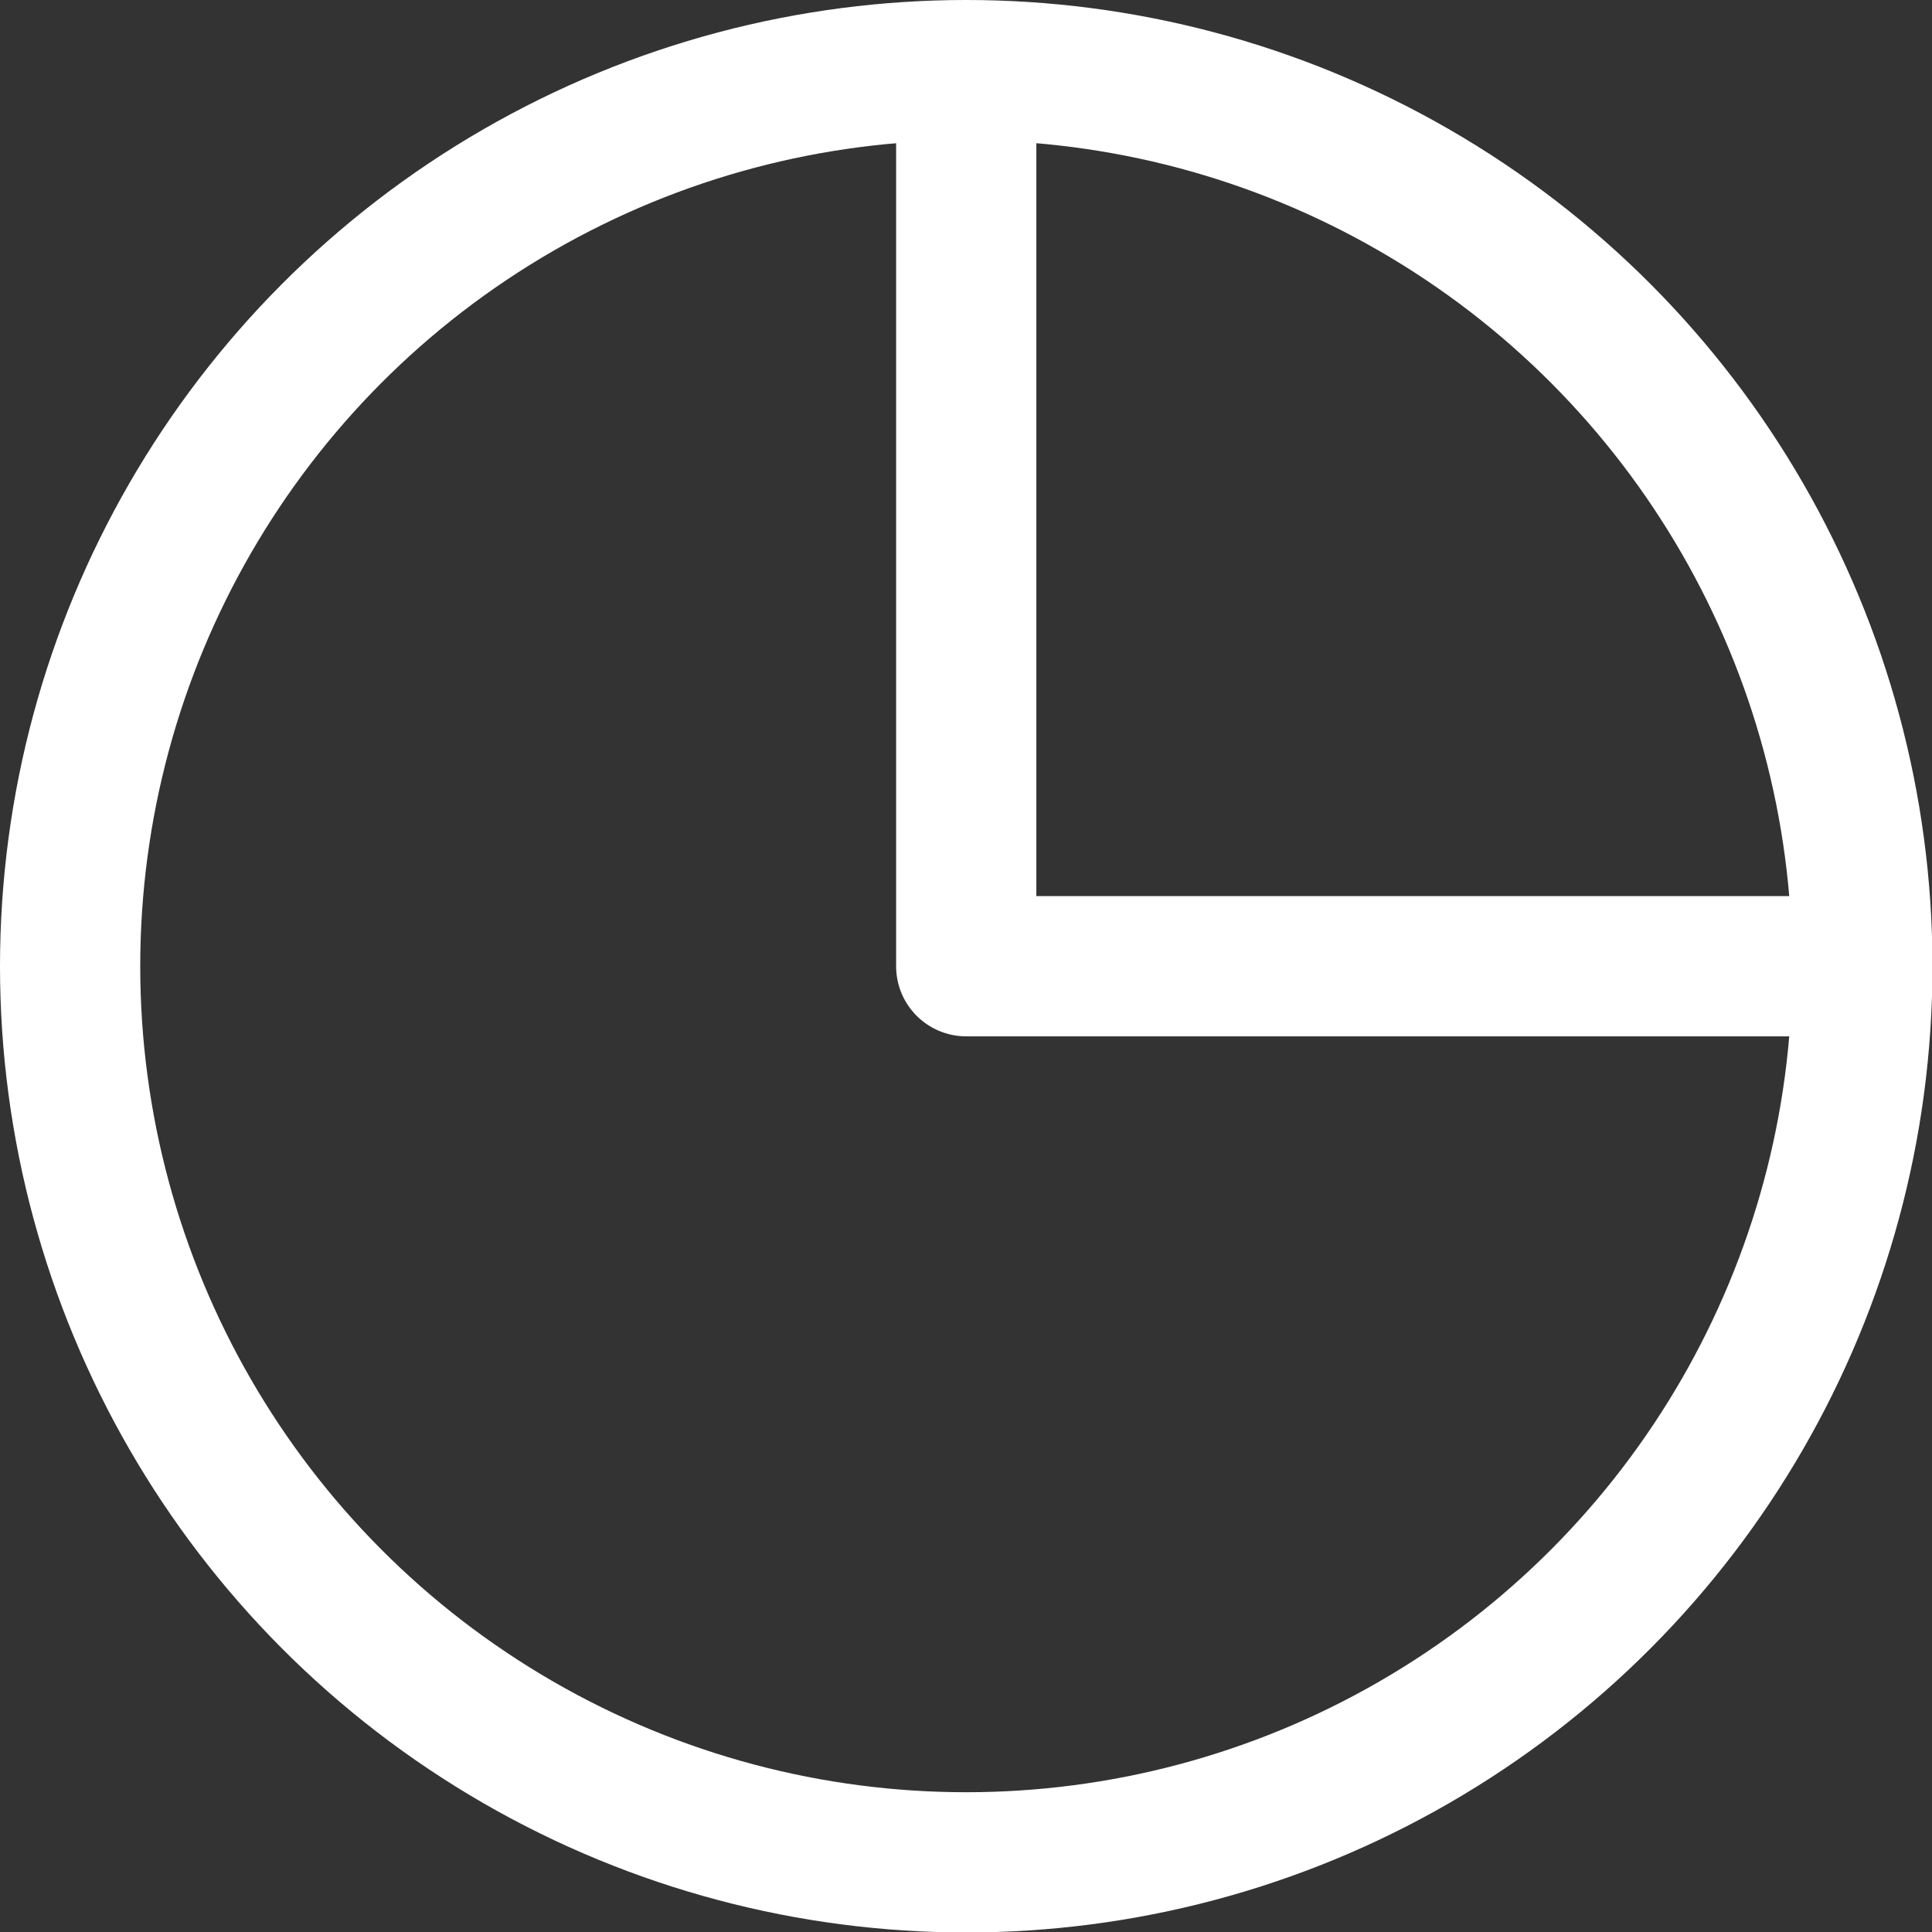 <?xml version="1.0" encoding="UTF-8"?><svg id="_レイヤー_2" xmlns="http://www.w3.org/2000/svg" viewBox="0 0 41.33 41.33"><rect x="0" y="0" width="41.33" height="41.33" fill="#333333" stroke="none"/><defs><style>.cls-1{fill:none;stroke:#fff;stroke-linejoin:round;stroke-width:3px;}</style></defs><g id="_图层_1"><circle class="cls-1" cx="20.67" cy="20.67" r="19.17"/><polyline class="cls-1" points="39.83 20.67 20.67 20.67 20.67 1.5"/></g></svg>
